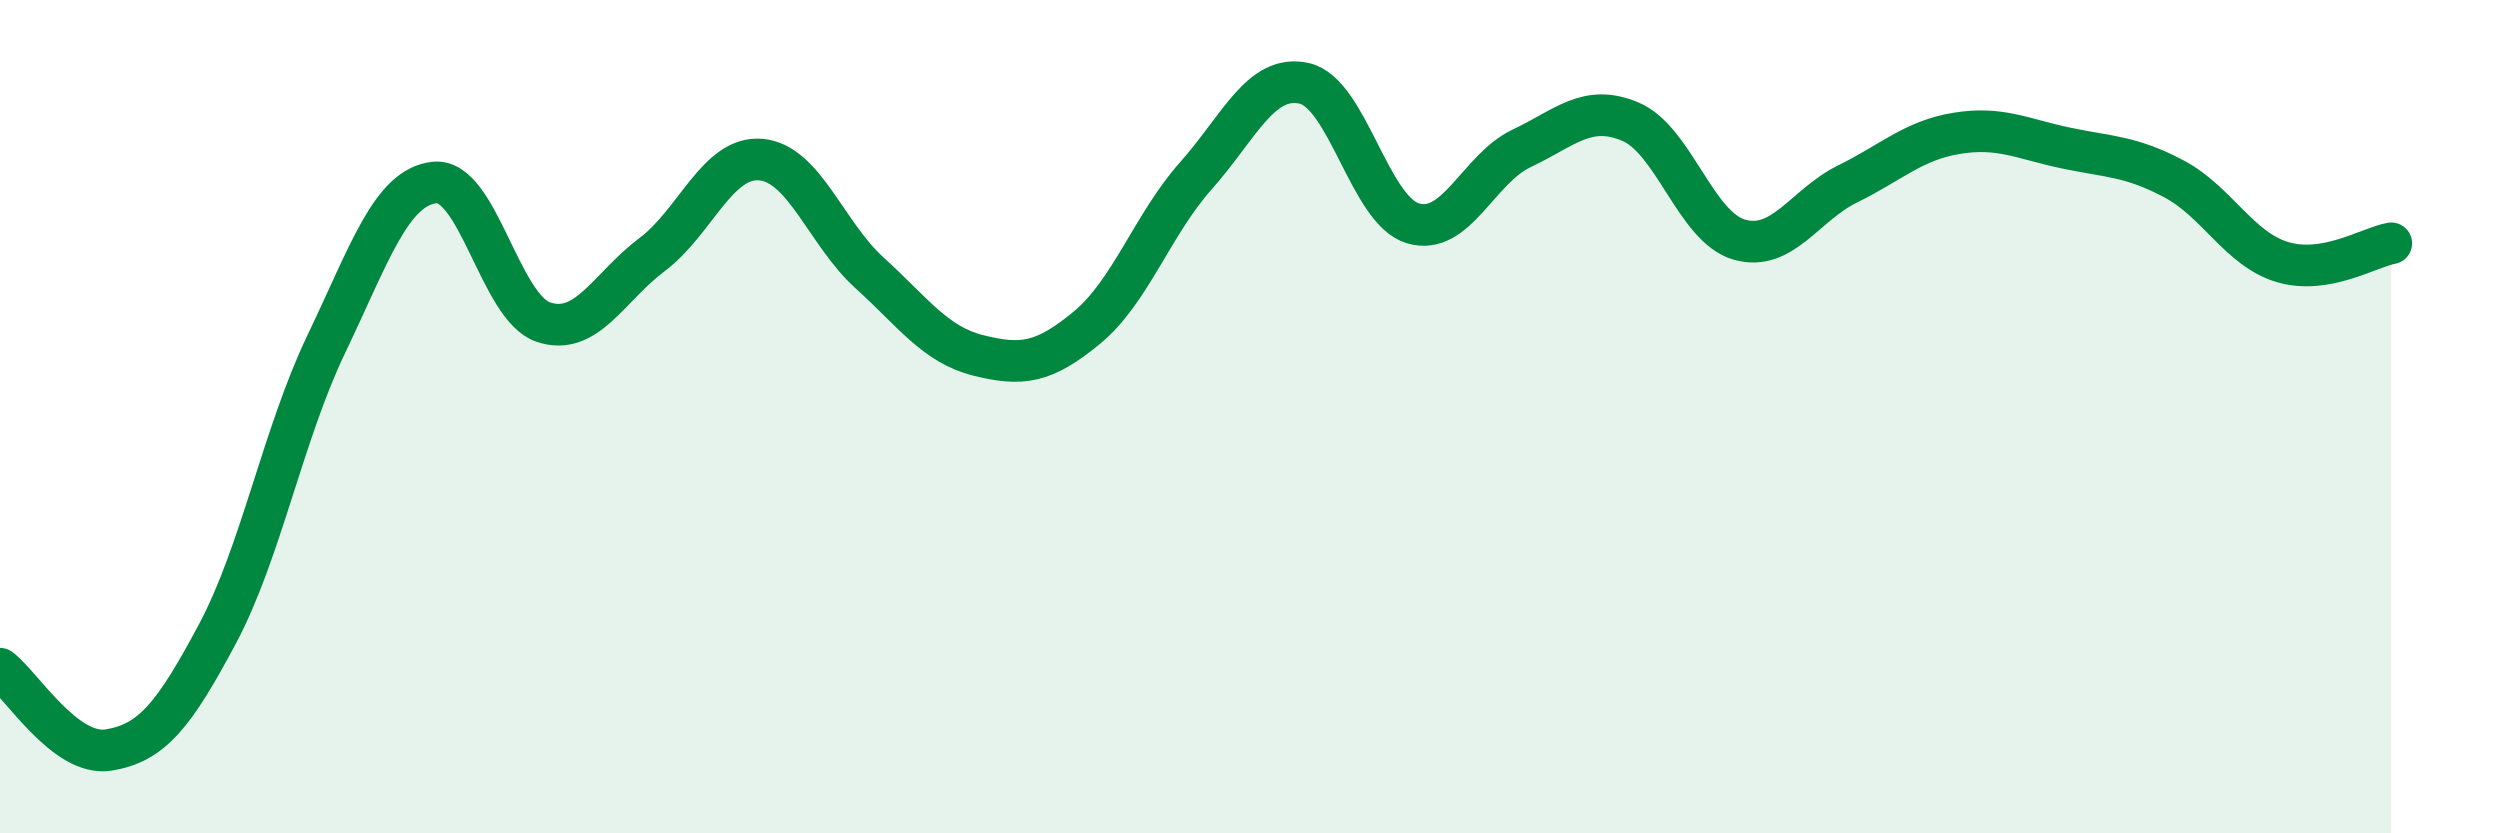 
    <svg width="60" height="20" viewBox="0 0 60 20" xmlns="http://www.w3.org/2000/svg">
      <path
        d="M 0,16.05 C 0.52,16.44 1.57,18.17 2.61,18 C 3.65,17.83 4.18,17.16 5.22,15.21 C 6.26,13.26 6.79,10.43 7.83,8.26 C 8.87,6.09 9.39,4.49 10.43,4.38 C 11.47,4.27 12,7.38 13.04,7.73 C 14.08,8.08 14.61,6.89 15.65,6.11 C 16.69,5.33 17.22,3.74 18.26,3.83 C 19.3,3.92 19.83,5.61 20.87,6.55 C 21.91,7.49 22.44,8.27 23.48,8.53 C 24.52,8.79 25.05,8.72 26.09,7.86 C 27.13,7 27.66,5.39 28.7,4.22 C 29.74,3.05 30.26,1.77 31.3,2 C 32.34,2.23 32.87,5.05 33.91,5.36 C 34.95,5.67 35.48,4.05 36.52,3.56 C 37.56,3.07 38.09,2.48 39.13,2.92 C 40.17,3.36 40.7,5.45 41.74,5.75 C 42.78,6.05 43.31,4.92 44.35,4.41 C 45.39,3.9 45.92,3.37 46.96,3.2 C 48,3.03 48.53,3.33 49.57,3.55 C 50.61,3.77 51.13,3.74 52.17,4.29 C 53.21,4.84 53.74,5.98 54.78,6.29 C 55.82,6.6 56.87,5.93 57.39,5.84L57.39 20L0 20Z"
        fill="#008740"
        opacity="0.1"
        stroke-linecap="round"
        stroke-linejoin="round"
      />
      <path
        d="M 0,16.05 C 0.52,16.44 1.57,18.17 2.61,18 C 3.65,17.83 4.18,17.16 5.22,15.21 C 6.26,13.26 6.79,10.43 7.83,8.26 C 8.87,6.09 9.39,4.49 10.43,4.38 C 11.47,4.27 12,7.38 13.04,7.73 C 14.08,8.08 14.61,6.89 15.65,6.11 C 16.69,5.33 17.22,3.74 18.26,3.83 C 19.3,3.92 19.83,5.61 20.87,6.55 C 21.91,7.49 22.44,8.27 23.48,8.53 C 24.52,8.79 25.05,8.72 26.09,7.86 C 27.13,7 27.66,5.39 28.7,4.22 C 29.74,3.05 30.26,1.77 31.3,2 C 32.34,2.23 32.87,5.05 33.91,5.36 C 34.95,5.67 35.48,4.05 36.52,3.56 C 37.56,3.07 38.09,2.48 39.13,2.92 C 40.17,3.36 40.7,5.45 41.74,5.75 C 42.78,6.05 43.31,4.92 44.35,4.41 C 45.39,3.9 45.92,3.37 46.96,3.2 C 48,3.03 48.53,3.33 49.57,3.55 C 50.61,3.77 51.13,3.74 52.17,4.29 C 53.21,4.84 53.74,5.98 54.78,6.29 C 55.82,6.6 56.87,5.93 57.39,5.84"
        stroke="#008740"
        stroke-width="1"
        fill="none"
        stroke-linecap="round"
        stroke-linejoin="round"
      />
    </svg>
  
